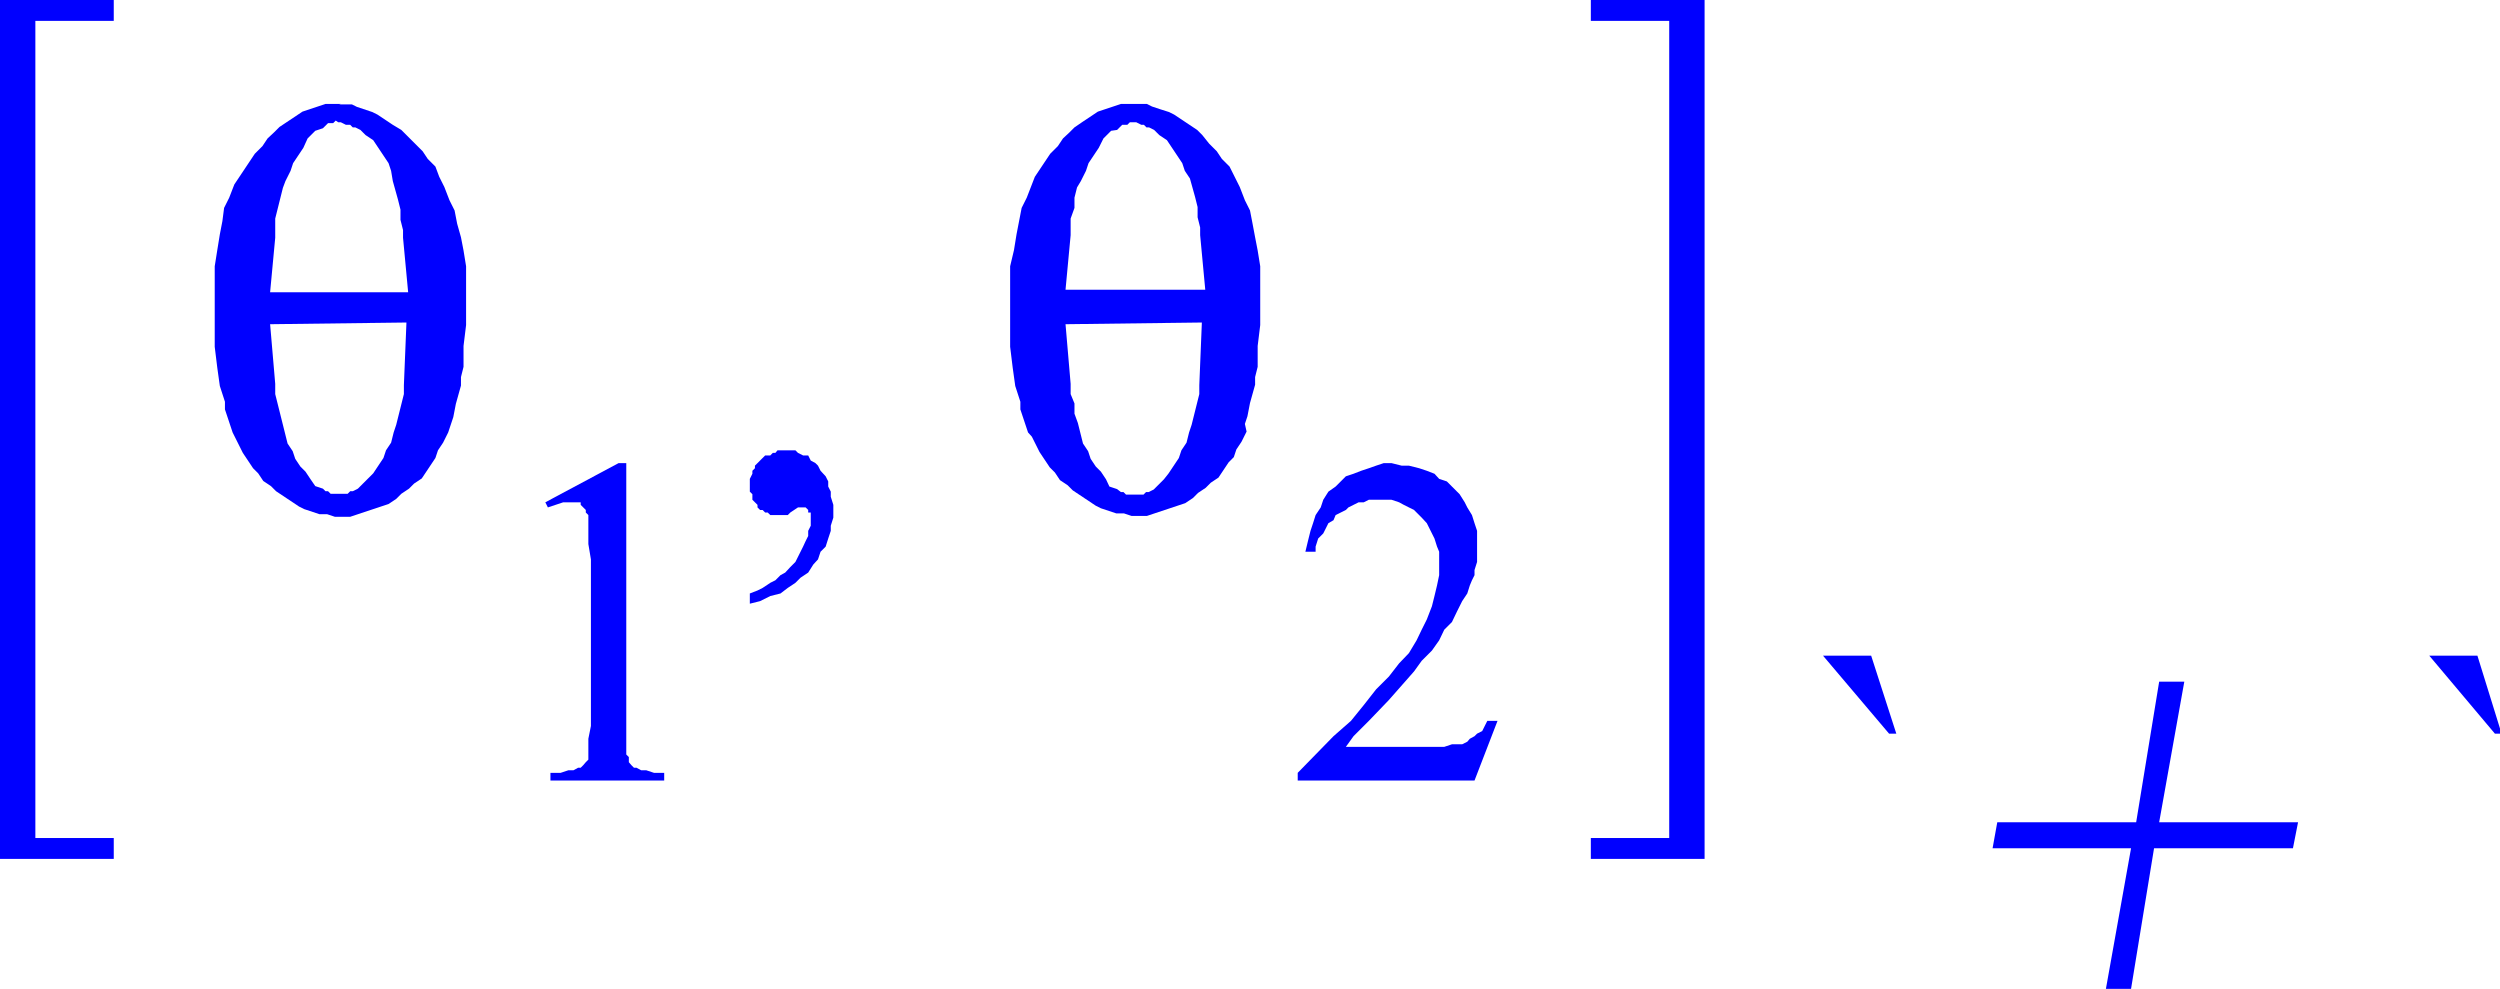 <svg xmlns="http://www.w3.org/2000/svg" xmlns:xlink="http://www.w3.org/1999/xlink" viewBox="0 0 58.68 23.21"><defs><style>.cls-1{fill:none;}.cls-2{clip-path:url(#clip-path);}.cls-3{fill:blue;}</style><clipPath id="clip-path" transform="translate(-1.78 -2.75)"><polygon class="cls-1" points="0 27.98 60.95 27.98 60.95 0 0 0 0 27.98 0 27.98"/></clipPath></defs><title>img_11_240</title><g id="Слой_2" data-name="Слой 2"><g id="Слой_1-2" data-name="Слой 1"><g class="cls-2"><path class="cls-3" d="M9.72,5.62h.06l.12.06H10l.06.06h.06l.12.06.12.12.18.12.12.18.12.18.12.18.06.18L11,7l.12.43.06.24v.24l.06.24v.18l.12,1.28H8.12l.12-1.28V7.88l.06-.24.06-.24.06-.24L8.48,7l.12-.24.06-.18.12-.18.12-.18L9,6l.18-.18.18-.06.12-.12H9.6l.06-.06Zm1.6,4.7-.06,1.47V12l-.06.24-.06.24-.06.24-.06.18-.06.24-.12.18-.06.18-.12.18-.12.18-.12.12-.12.12-.06.06-.06.06-.12.06H10l-.06.06H9.54l-.06-.06H9.42l-.06-.06-.18-.06L9.07,14l-.12-.18-.12-.12-.12-.18-.06-.18-.12-.18-.06-.24-.06-.24-.06-.24-.06-.24L8.24,12v-.24l-.12-1.4ZM9.78,5.19H9.42l-.18.06-.18.06-.18.06-.18.12-.18.12-.18.12-.12.12L8.06,6l-.12.18-.18.18-.12.18-.12.18-.12.18-.12.18-.12.31-.12.24L7,7.94l-.06.31-.06.37L6.82,9v1.89l.06.49.06.43.12.37v.18l.06.18.06.18.06.18.06.12.06.12.12.24.12.18.12.18.12.12.12.18.18.12.12.12.18.12.18.12.18.12.12.06.18.06.18.06h.18l.18.06H10l.18-.06.18-.06.18-.06.18-.06.18-.06.18-.12.12-.12.18-.12.12-.12.18-.12.12-.18.12-.18L12,13.5l.06-.18.12-.18.06-.12.06-.12.06-.18.06-.18.06-.31.12-.43V11.6l.06-.24v-.49l.06-.49V9l-.06-.37-.06-.31L12.51,8l-.06-.31-.12-.24-.12-.31-.12-.24L12,6.66l-.18-.18-.12-.18-.18-.18-.18-.18L11.2,5.8,11,5.68l-.18-.12-.18-.12-.12-.06-.18-.06-.18-.06-.12-.06h-.3Z" transform="translate(-1.78 -2.75)"/><polygon class="cls-3" points="14.52 10.87 12.8 11.79 12.86 11.91 13.04 11.85 13.22 11.79 13.34 11.79 13.39 11.79 13.51 11.79 13.57 11.79 13.63 11.79 13.63 11.85 13.69 11.91 13.75 11.97 13.75 12.03 13.81 12.09 13.81 12.21 13.81 12.46 13.81 12.77 13.87 13.13 13.87 17.04 13.81 17.34 13.81 17.59 13.81 17.71 13.81 17.83 13.75 17.89 13.69 17.96 13.63 18.02 13.57 18.02 13.46 18.08 13.34 18.08 13.16 18.14 12.92 18.14 12.92 18.32 15.59 18.32 15.59 18.14 15.35 18.14 15.17 18.08 15.05 18.08 14.94 18.02 14.88 18.02 14.82 17.96 14.76 17.89 14.76 17.77 14.7 17.71 14.7 17.53 14.7 17.34 14.7 17.04 14.7 10.87 14.52 10.87 14.52 10.87"/><polygon class="cls-3" points="18.43 10.57 18.37 10.57 18.25 10.57 18.2 10.63 18.14 10.63 18.08 10.69 17.96 10.69 17.9 10.75 17.84 10.81 17.78 10.87 17.72 10.93 17.72 10.99 17.66 11.05 17.66 11.12 17.6 11.24 17.6 11.3 17.6 11.36 17.6 11.42 17.6 11.54 17.66 11.6 17.66 11.66 17.66 11.73 17.72 11.79 17.78 11.85 17.78 11.91 17.84 11.97 17.9 11.97 17.96 12.03 18.02 12.03 18.08 12.09 18.14 12.09 18.25 12.09 18.32 12.09 18.37 12.09 18.43 12.09 18.49 12.09 18.55 12.03 18.73 11.91 18.85 11.91 18.85 11.91 18.91 11.91 18.91 11.91 18.97 11.97 18.97 12.03 19.03 12.03 19.03 12.09 19.03 12.15 19.03 12.34 18.97 12.46 18.97 12.58 18.91 12.7 18.85 12.83 18.79 12.95 18.73 13.07 18.67 13.19 18.55 13.31 18.43 13.44 18.32 13.5 18.2 13.62 18.08 13.68 17.9 13.8 17.78 13.86 17.6 13.93 17.6 14.17 17.84 14.11 18.08 13.99 18.32 13.93 18.49 13.8 18.67 13.68 18.79 13.56 18.97 13.44 19.09 13.25 19.2 13.13 19.26 12.95 19.38 12.83 19.44 12.64 19.5 12.46 19.5 12.34 19.56 12.15 19.56 11.97 19.56 11.85 19.5 11.66 19.5 11.54 19.44 11.42 19.44 11.3 19.38 11.18 19.26 11.05 19.2 10.93 19.14 10.87 19.03 10.81 18.97 10.69 18.85 10.69 18.73 10.63 18.67 10.57 18.55 10.57 18.43 10.57 18.43 10.57"/><path class="cls-3" d="M28.39,5.62h.06l.12.06h.06l.06.06h.06l.12.06.12.12.18.12.12.18.12.18.12.18.06.18.12.18.12.43.06.24v.24l.06.24v.18l.12,1.28H26.79l.12-1.28V7.88L27,7.63,27,7.39l.06-.24L27.15,7l.12-.24.06-.18.12-.18.12-.18L27.68,6l.18-.18L28,5.8l.12-.12h.12l.06-.06Zm1.6,4.7-.06,1.47V12l-.06.24-.06.24-.06.24-.06.18-.06.24-.12.18-.06.18-.12.18-.12.18L29.1,14l-.12.12-.06.06-.06.06-.12.06h-.06l-.06.06h-.41l-.06-.06h-.06L28,14.23l-.18-.06L27.74,14l-.12-.18-.12-.12-.12-.18-.06-.18-.12-.18-.06-.24-.06-.24L27,12.46,27,12.22,26.91,12v-.24l-.12-1.4ZM28.45,5.19h-.36l-.18.06-.18.06-.18.06-.18.12-.18.12L27,5.74l-.12.12L26.73,6l-.12.18-.18.18-.12.18-.12.18-.12.18L26,7.08l-.12.31-.12.24-.06.31-.06.31-.06.37L25.49,9v1.89l.06.49.06.43.12.37v.18l.06.18.06.18.06.18L26,13l.06.12.12.24.12.18.12.18.12.12.12.18.18.12.12.12.18.12.18.12.18.12.12.06.18.06.18.06h.18l.18.06h.36l.18-.06.18-.06.18-.06.18-.06.18-.06.18-.12.12-.12.18-.12.12-.12.18-.12.12-.18.12-.18.12-.12.06-.18.12-.18.06-.12.06-.12L31,12.7l.06-.18.06-.31.12-.43V11.6l.06-.24v-.49l.06-.49V9l-.06-.37-.06-.31L31.18,8l-.06-.31L31,7.45l-.12-.31-.12-.24-.12-.24-.18-.18-.12-.18-.18-.18L30,5.92l-.12-.12-.18-.12-.18-.12-.18-.12-.12-.06L29,5.31l-.18-.06-.12-.06h-.3Z" transform="translate(-1.78 -2.75)"/><polygon class="cls-3" points="32.66 10.87 32.48 10.87 32.3 10.93 32.13 10.99 31.95 11.05 31.77 11.12 31.59 11.18 31.47 11.3 31.35 11.42 31.18 11.54 31.06 11.73 31 11.91 30.88 12.09 30.82 12.28 30.76 12.46 30.7 12.7 30.64 12.95 30.88 12.95 30.88 12.83 30.94 12.64 31.06 12.52 31.12 12.4 31.18 12.28 31.3 12.21 31.35 12.09 31.47 12.03 31.59 11.97 31.65 11.91 31.77 11.85 31.89 11.79 32.01 11.79 32.13 11.73 32.24 11.73 32.42 11.73 32.54 11.73 32.66 11.73 32.84 11.79 32.95 11.85 33.07 11.91 33.19 11.97 33.25 12.03 33.37 12.15 33.49 12.28 33.55 12.4 33.61 12.52 33.67 12.64 33.73 12.83 33.78 12.95 33.78 13.13 33.78 13.31 33.78 13.5 33.73 13.74 33.67 13.99 33.61 14.23 33.49 14.54 33.37 14.78 33.25 15.03 33.07 15.33 32.84 15.57 32.6 15.88 32.3 16.18 32.01 16.55 31.71 16.92 31.3 17.28 30.88 17.71 30.46 18.14 30.46 18.32 34.61 18.32 35.15 16.92 34.91 16.92 34.85 17.04 34.79 17.16 34.67 17.22 34.61 17.28 34.5 17.34 34.44 17.41 34.32 17.47 34.2 17.47 34.08 17.47 33.9 17.53 33.67 17.53 33.43 17.53 31.59 17.53 31.77 17.28 32.13 16.92 32.6 16.43 33.19 15.76 33.37 15.51 33.61 15.27 33.78 15.03 33.9 14.78 34.08 14.6 34.2 14.35 34.32 14.11 34.44 13.93 34.5 13.74 34.55 13.62 34.61 13.5 34.61 13.38 34.67 13.19 34.67 13.07 34.67 12.95 34.67 12.83 34.67 12.64 34.67 12.46 34.61 12.28 34.55 12.09 34.44 11.91 34.38 11.79 34.26 11.6 34.14 11.48 33.96 11.3 33.78 11.24 33.67 11.12 33.49 11.05 33.31 10.99 33.07 10.93 32.9 10.93 32.66 10.87 32.66 10.87"/><polygon class="cls-3" points="0 0 0 20.16 2.67 20.16 2.67 19.67 0.83 19.67 0.83 0.49 2.67 0.49 2.67 0 0 0 0 0"/><polygon class="cls-3" points="37.34 0 37.34 0.49 39.18 0.49 39.18 19.67 37.34 19.67 37.34 20.16 40.01 20.16 40.01 0 37.34 0 37.34 0"/><polygon class="cls-3" points="42.79 15.39 44.34 17.22 44.51 17.22 43.92 15.39 42.79 15.39 42.79 15.39"/><polygon class="cls-3" points="50.68 16 50.14 19.3 46.88 19.3 46.77 19.91 50.02 19.91 49.43 23.21 50.02 23.21 50.56 19.91 53.82 19.91 53.94 19.3 50.68 19.3 51.27 16 50.68 16 50.68 16"/><polygon class="cls-3" points="57.02 15.39 58.56 17.22 58.68 17.22 58.68 17.1 58.15 15.39 57.02 15.39 57.02 15.39"/></g></g></g></svg>